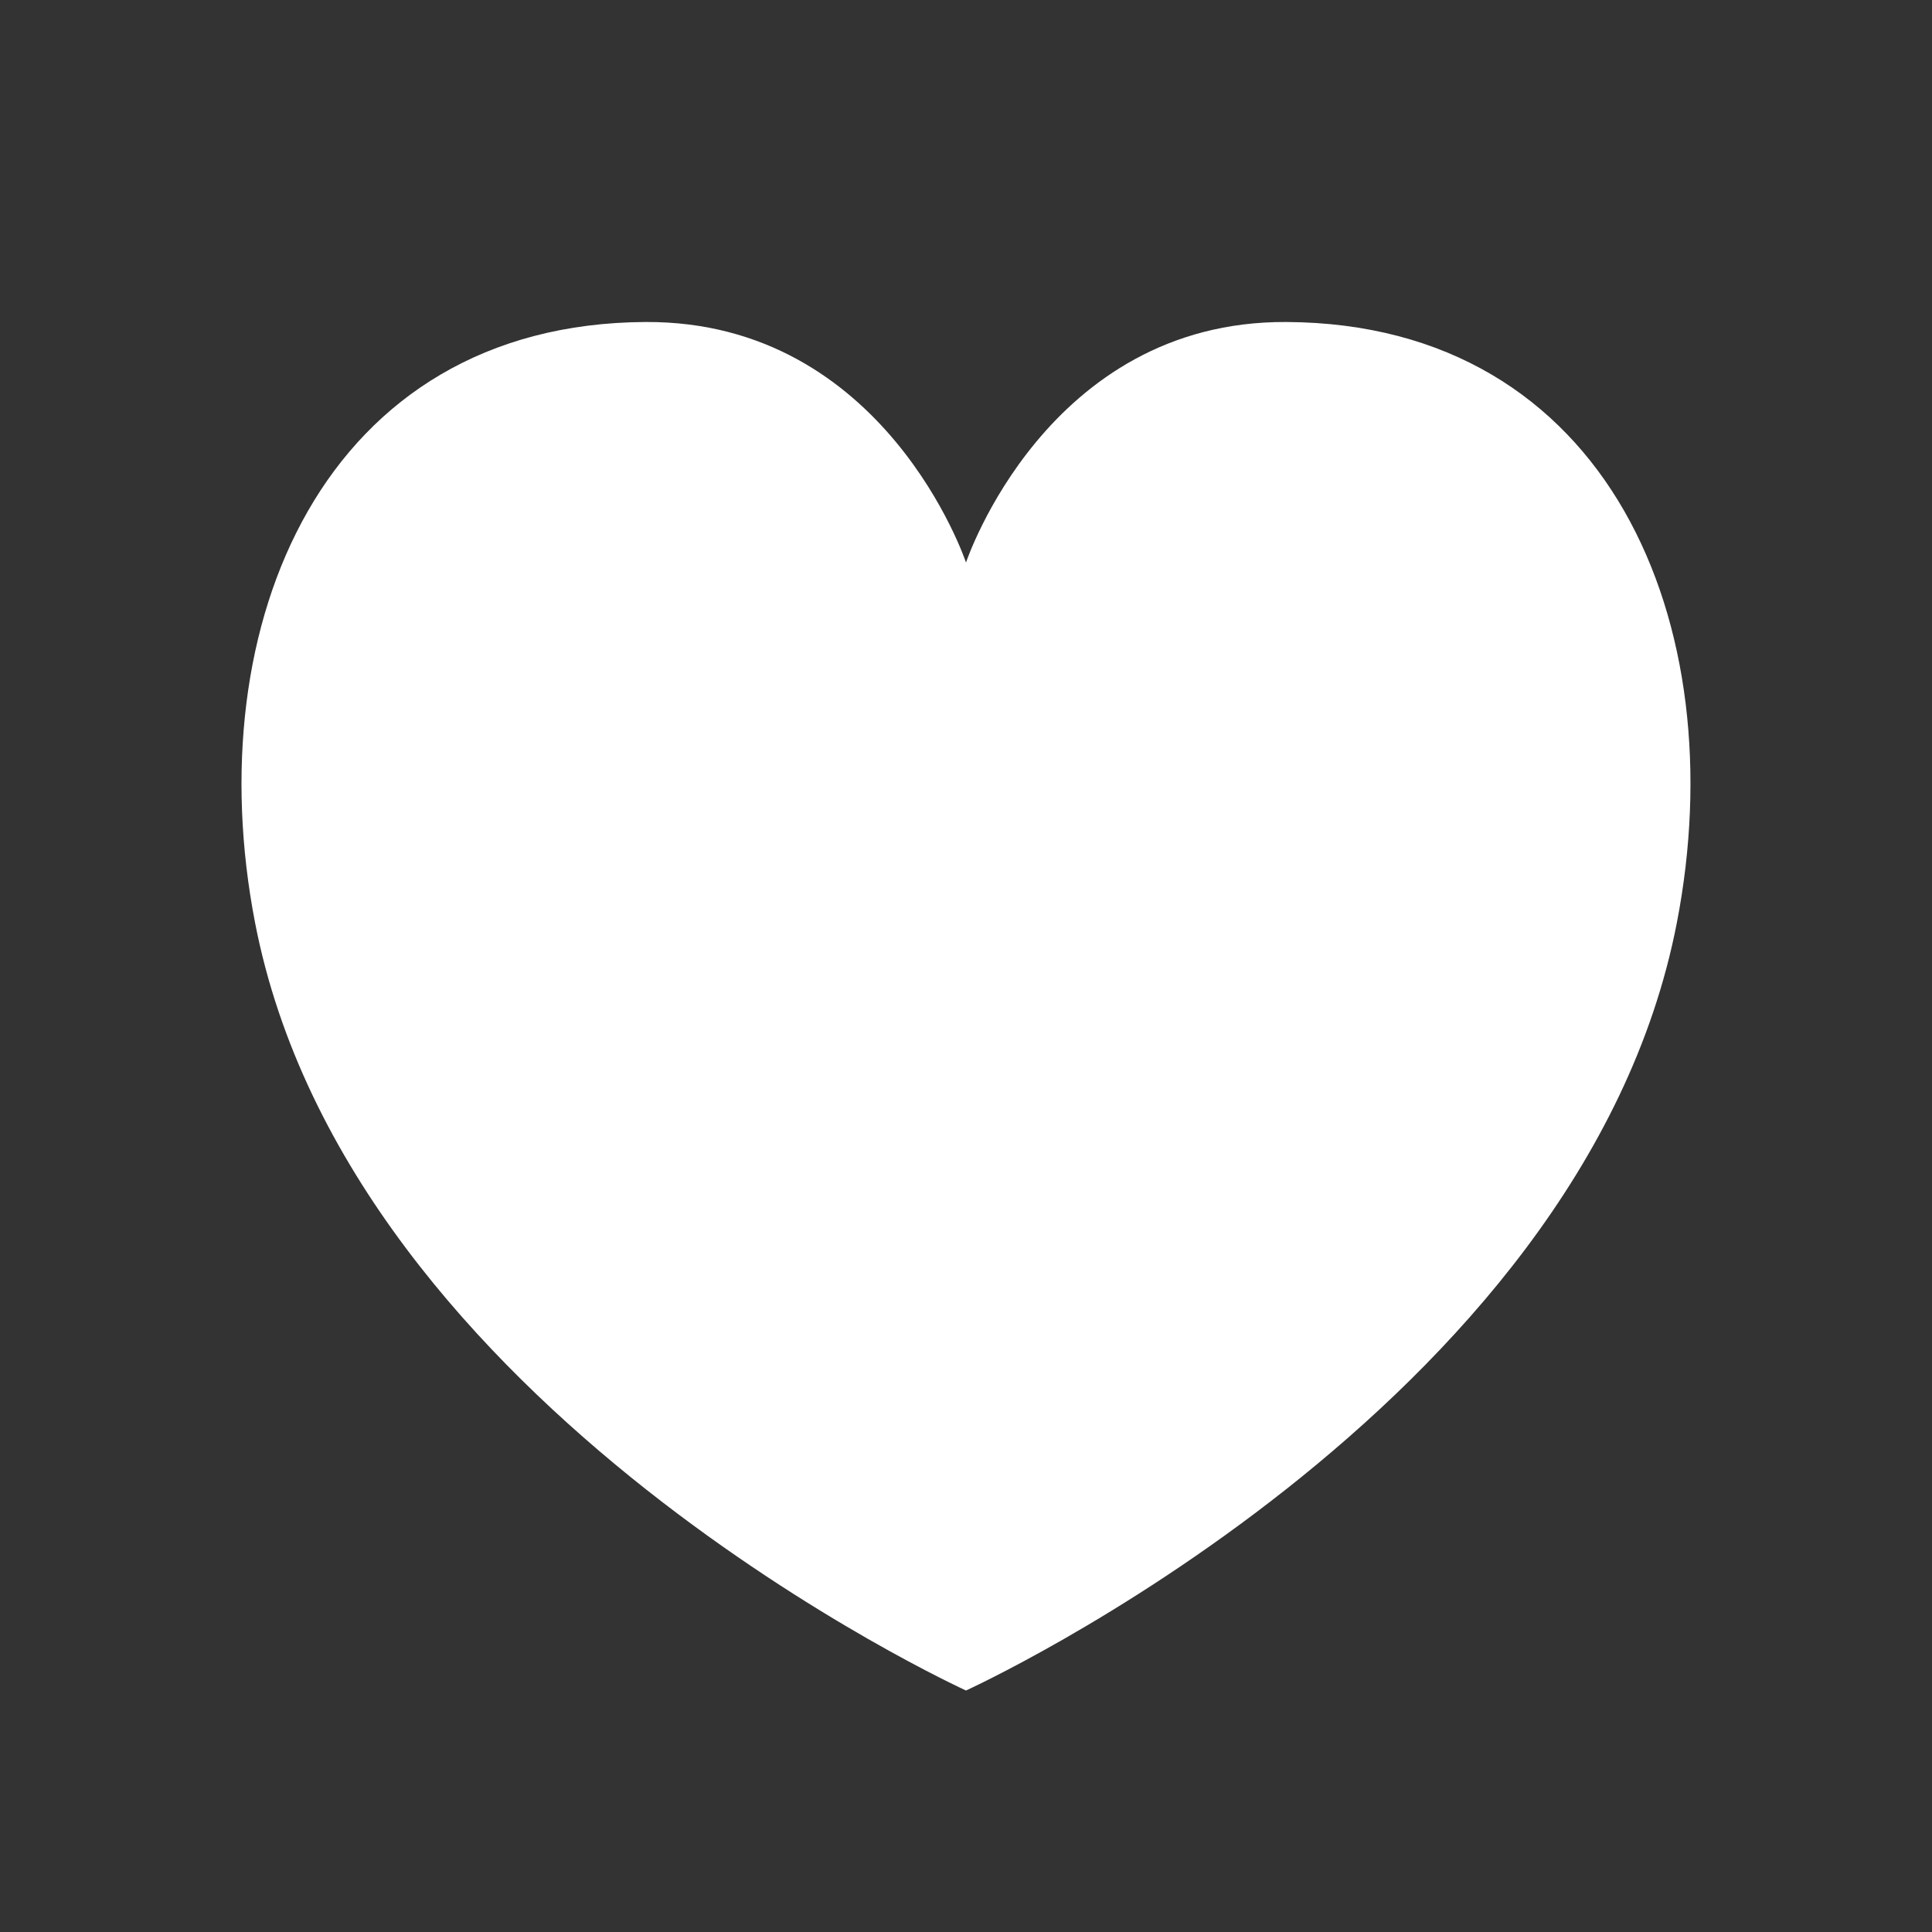 <svg width="48" height="48" viewBox="0 0 48 48" fill="none" xmlns="http://www.w3.org/2000/svg">
<rect x="0" y="0" width="48" height="48" fill="#333333" stroke="none"/>
<g clip-path="url(#clip0_521_70066)">
<path d="M41.66 22.93C39.314 35.03 24 42 24 42C24 42 8.686 35.03 6.338 22.93C4.898 15.506 8.044 8.038 16.042 8C22 7.972 24 13.976 24 13.976C24 13.976 26 7.97 31.956 8C39.972 8.038 43.1 15.508 41.66 22.93Z" fill="white"/>
</g>
<defs>
<clipPath id="clip0_521_70066">
<rect width="48" height="48" fill="white"/>
</clipPath>
</defs>
</svg>
